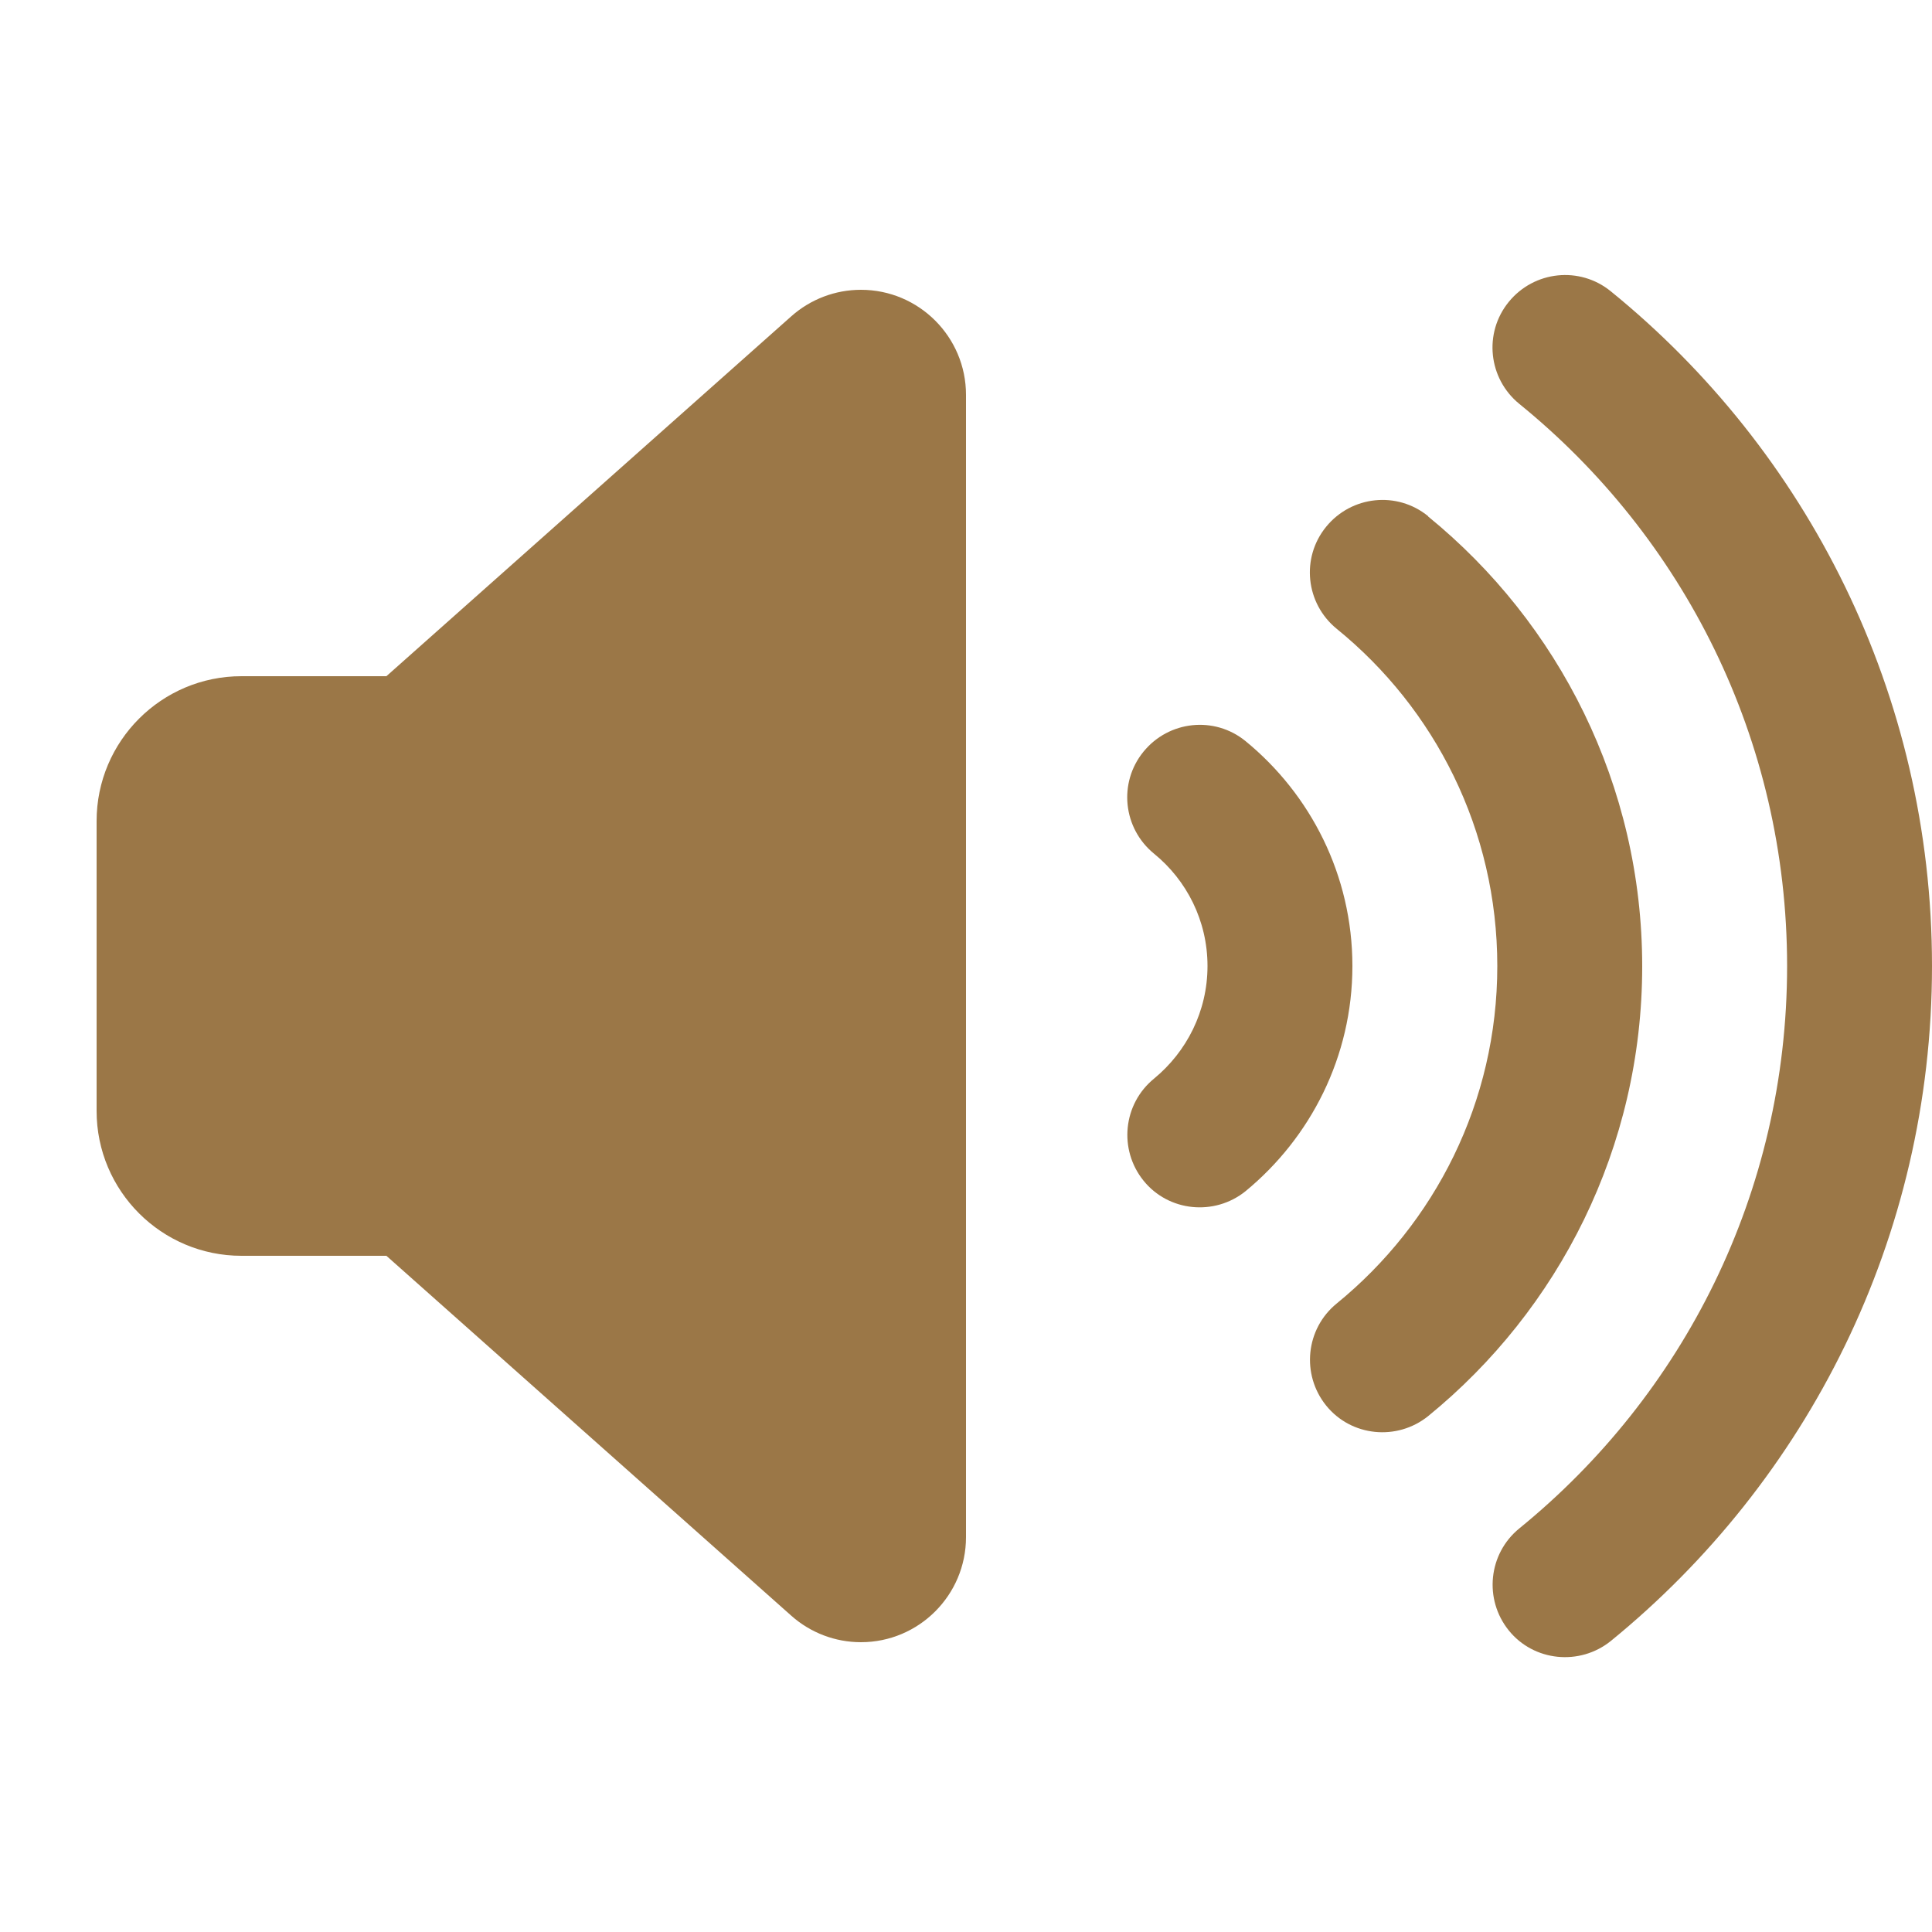 <svg xmlns="http://www.w3.org/2000/svg" height="32" width="32" viewBox="0 0 640 640"><!--!Font Awesome Free 7.0.0 by @fontawesome - https://fontawesome.com License - https://fontawesome.com/license/free Copyright 2025 Fonticons, Inc.--><path fill="#9b7747" d="M533.6 96.5C523.3 88.1 508.2 89.7 499.8 100C491.4 110.3 493 125.4 503.3 133.8C557.5 177.8 592 244.8 592 320C592 395.2 557.5 462.2 503.3 506.3C493 514.7 491.5 529.8 499.8 540.1C508.1 550.4 523.3 551.9 533.6 543.6C598.5 490.7 640 410.2 640 320C640 229.8 598.5 149.2 533.6 96.5zM473.1 171C462.8 162.6 447.7 164.2 439.3 174.5C430.9 184.8 432.5 199.9 442.8 208.3C475.3 234.7 496 274.9 496 320C496 365.1 475.3 405.3 442.8 431.8C432.5 440.2 431 455.3 439.3 465.6C447.6 475.9 462.8 477.4 473.1 469.1C516.3 433.9 544 380.2 544 320.1C544 260 516.3 206.3 473.1 171.1zM412.6 245.5C402.3 237.1 387.2 238.7 378.8 249C370.4 259.3 372 274.4 382.3 282.8C393.1 291.6 400 305 400 320C400 335 393.1 348.4 382.3 357.3C372 365.7 370.5 380.8 378.8 391.1C387.1 401.4 402.3 402.9 412.6 394.6C434.1 376.9 448 350.1 448 320C448 289.9 434.1 263.1 412.6 245.5zM80 416L128 416L262.1 535.2C268.5 540.9 276.7 544 285.2 544C304.4 544 320 528.4 320 509.2L320 130.8C320 111.6 304.4 96 285.2 96C276.7 96 268.5 99.1 262.1 104.8L128 224L80 224C53.5 224 32 245.5 32 272L32 368C32 394.5 53.5 416 80 416z"/></svg>